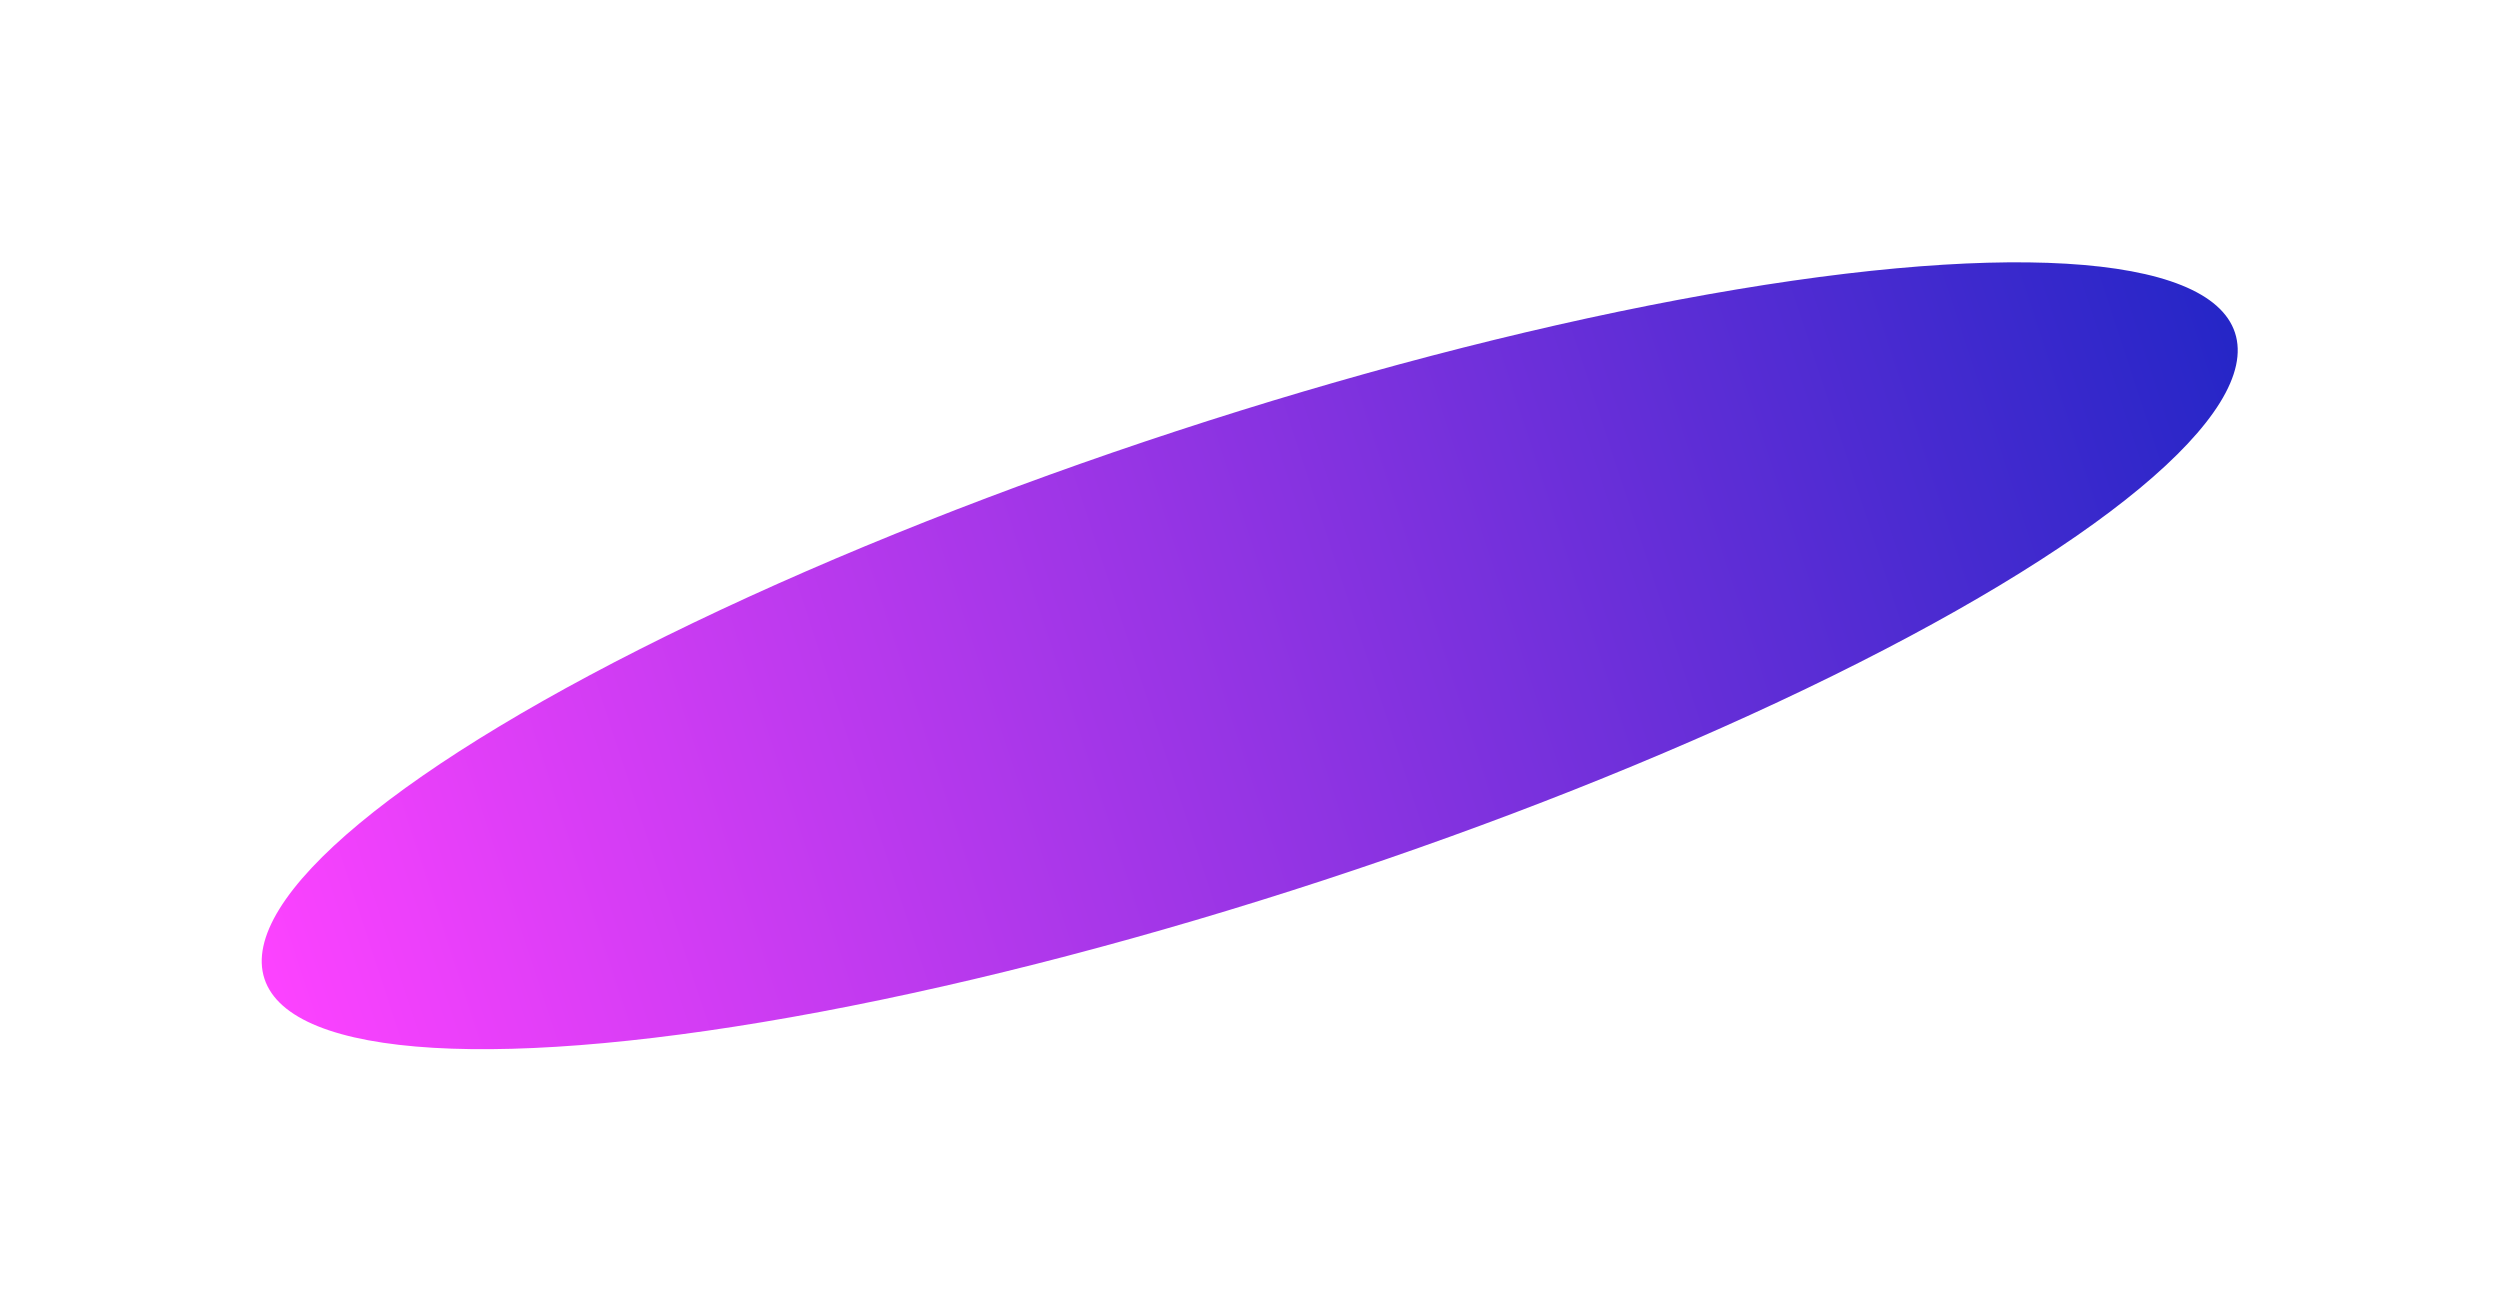 <?xml version="1.0" encoding="UTF-8"?> <svg xmlns="http://www.w3.org/2000/svg" width="1572" height="824" viewBox="0 0 1572 824" fill="none"><g filter="url(#filter0_f_60_481)"><ellipse cx="785.827" cy="412.339" rx="651.981" ry="148.601" transform="rotate(-18.154 785.827 412.339)" fill="url(#paint0_linear_60_481)"></ellipse></g><defs><filter id="filter0_f_60_481" x="0.299" y="0.683" width="1571.06" height="823.312" filterUnits="userSpaceOnUse" color-interpolation-filters="sRGB"><feFlood flood-opacity="0" result="BackgroundImageFix"></feFlood><feBlend mode="normal" in="SourceGraphic" in2="BackgroundImageFix" result="shape"></feBlend><feGaussianBlur stdDeviation="82.122" result="effect1_foregroundBlur_60_481"></feGaussianBlur></filter><linearGradient id="paint0_linear_60_481" x1="133.846" y1="412.339" x2="1437.81" y2="412.339" gradientUnits="userSpaceOnUse"><stop stop-color="#FD42FF"></stop><stop offset="1" stop-color="#2526C7"></stop></linearGradient></defs></svg> 